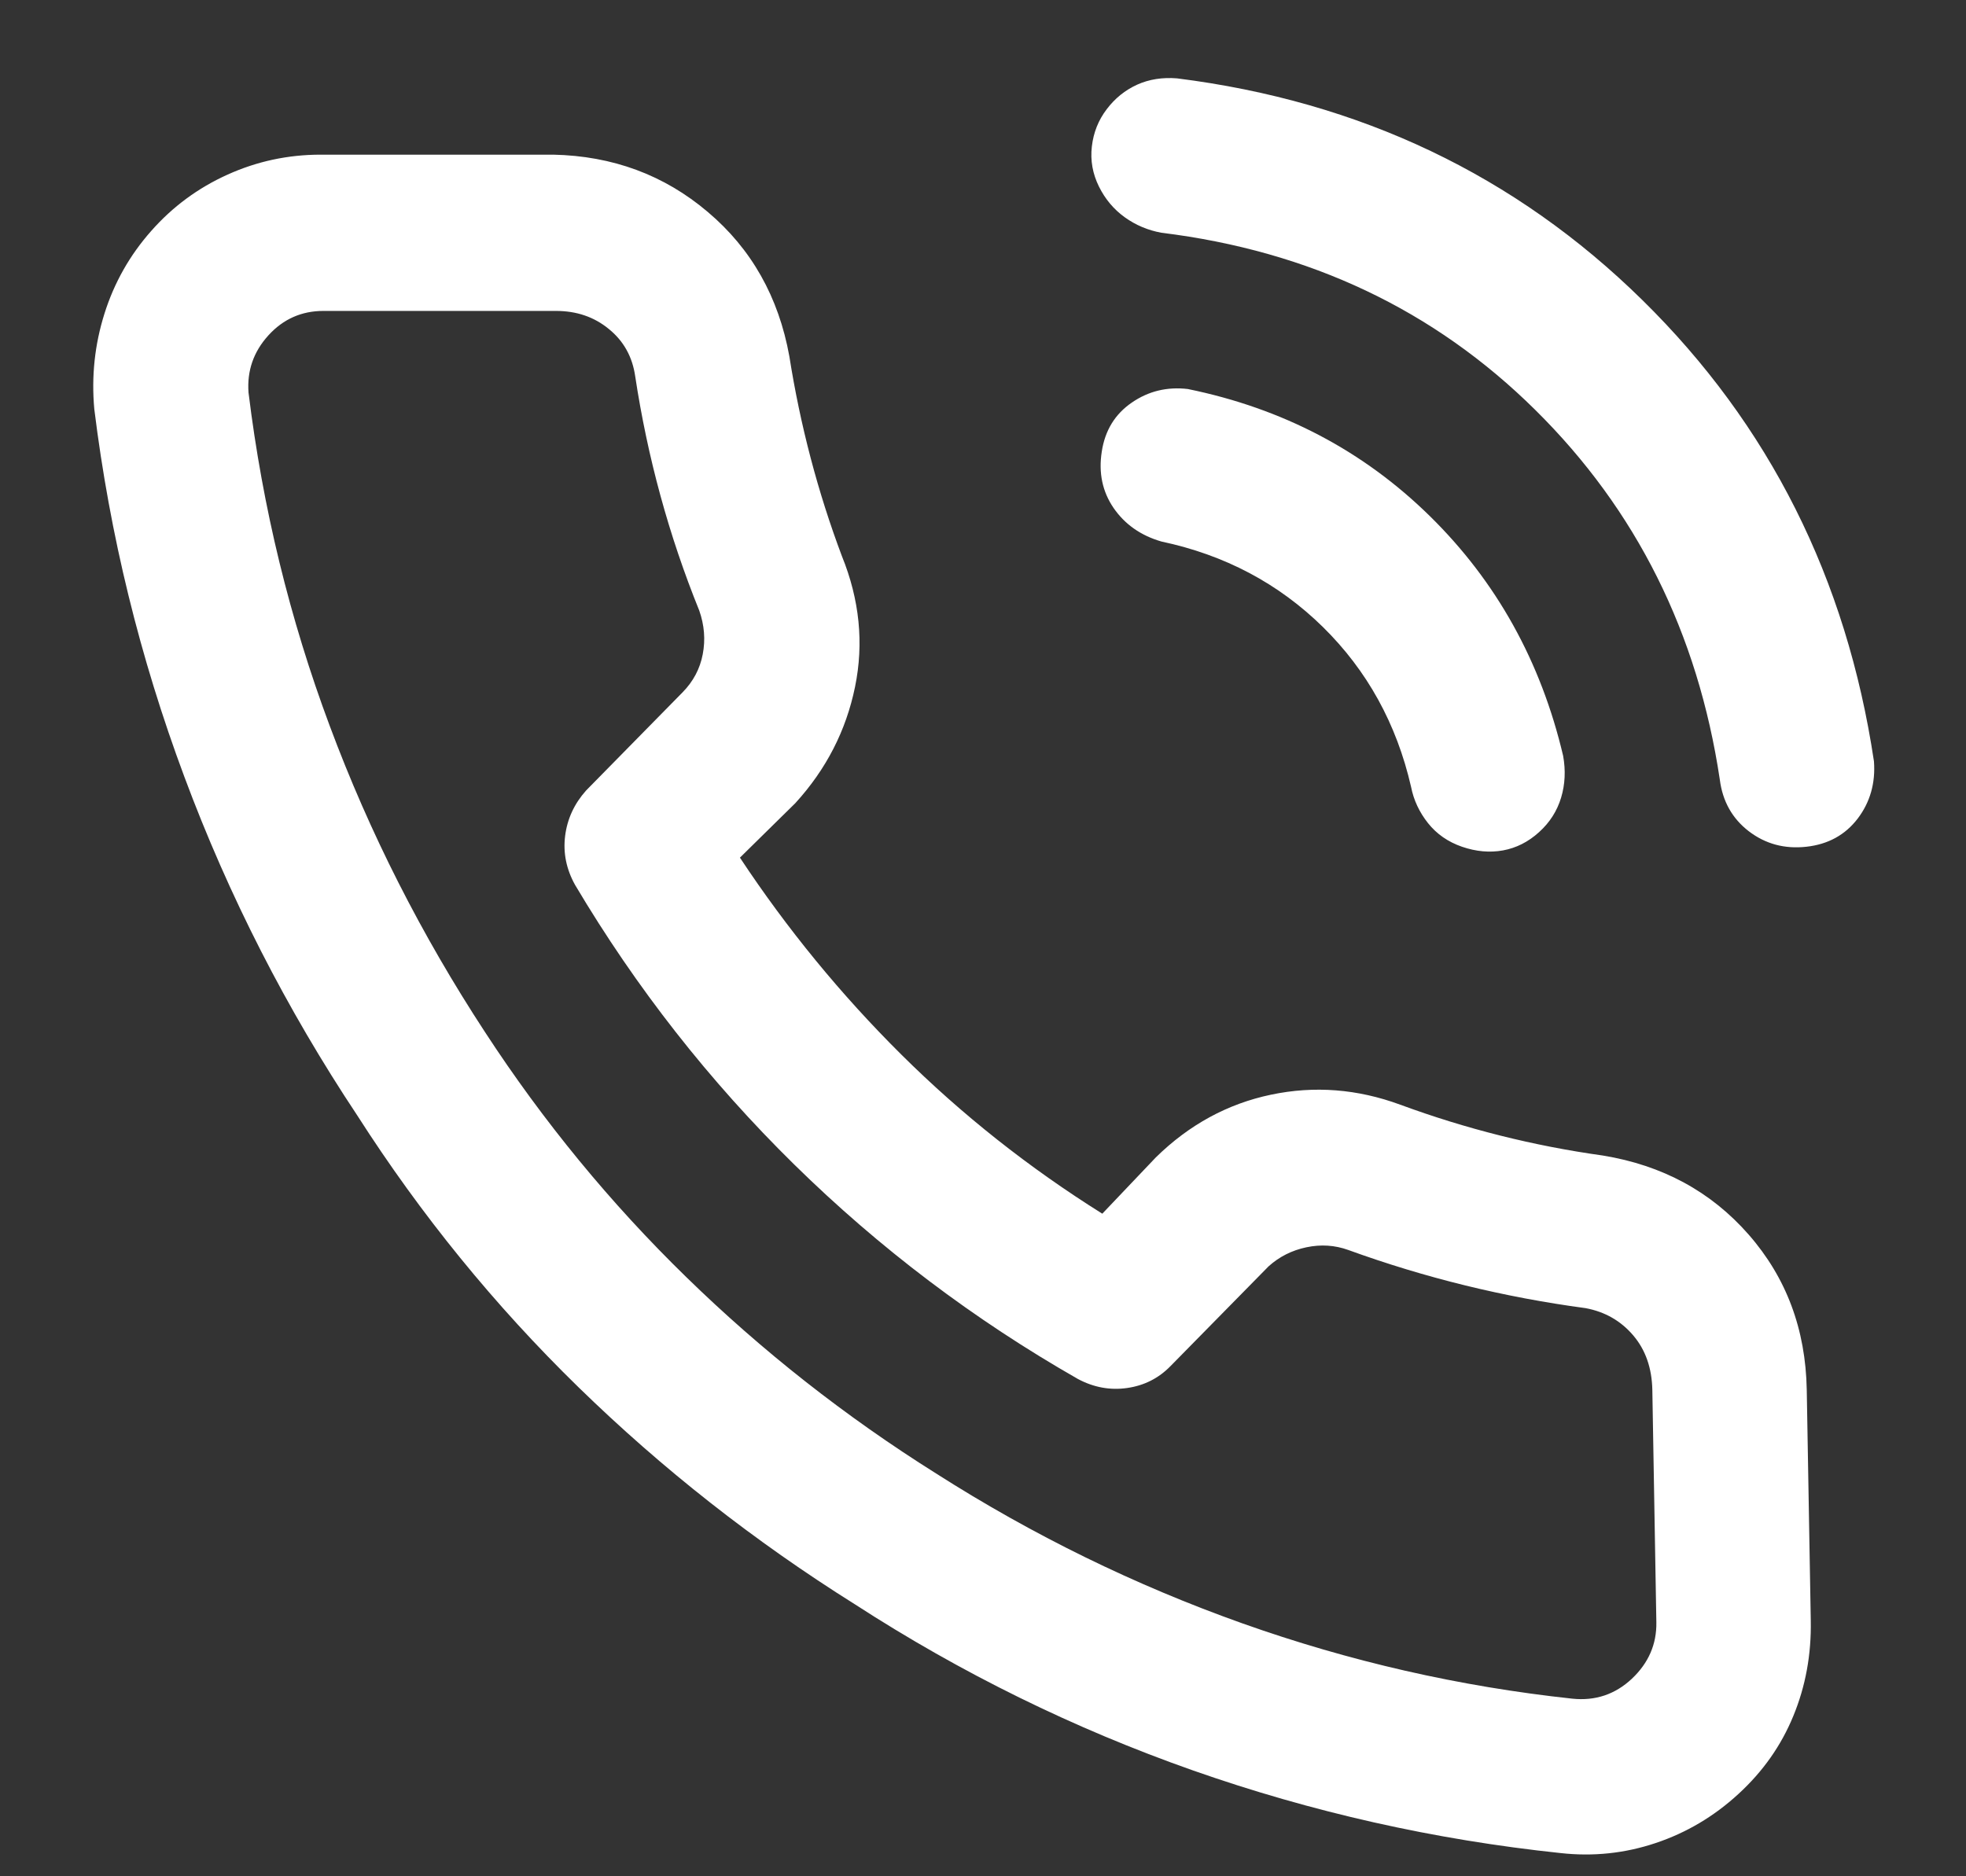 <svg width="22" height="21" viewBox="0 0 22 21" fill="none" xmlns="http://www.w3.org/2000/svg">
<rect x="0" y="0" width="22" height="21" fill="#333333" stroke="none"/>
<path d="M20.263 18.138C20.27 18.517 20.205 18.873 20.068 19.205C19.932 19.537 19.727 19.828 19.453 20.079C19.18 20.33 18.871 20.513 18.527 20.628C18.184 20.743 17.829 20.781 17.462 20.74C16.049 20.591 14.678 20.282 13.349 19.815C12.019 19.347 10.757 18.727 9.565 17.955C8.441 17.25 7.41 16.44 6.472 15.525C5.534 14.61 4.71 13.597 3.999 12.486C3.206 11.293 2.56 10.029 2.063 8.694C1.565 7.359 1.229 5.987 1.055 4.577C1.022 4.211 1.06 3.856 1.169 3.51C1.278 3.164 1.452 2.856 1.692 2.585C1.931 2.314 2.215 2.104 2.545 1.955C2.874 1.806 3.222 1.731 3.588 1.731H6.191C6.855 1.745 7.432 1.958 7.92 2.372C8.409 2.785 8.713 3.324 8.833 3.988C8.955 4.76 9.151 5.506 9.421 6.224C9.619 6.712 9.668 7.2 9.568 7.688C9.468 8.176 9.246 8.61 8.9 8.989L8.28 9.599C8.809 10.399 9.412 11.134 10.088 11.805C10.764 12.476 11.513 13.069 12.335 13.584L12.934 12.954C13.307 12.588 13.737 12.354 14.223 12.252C14.709 12.15 15.191 12.188 15.669 12.364C16.405 12.635 17.161 12.825 17.936 12.933C18.602 13.042 19.146 13.336 19.568 13.818C19.989 14.299 20.206 14.878 20.218 15.556L20.263 18.138ZM18.49 15.556C18.485 15.312 18.414 15.108 18.276 14.946C18.137 14.783 17.959 14.681 17.742 14.641C16.831 14.519 15.947 14.302 15.087 13.99C14.937 13.936 14.781 13.926 14.619 13.96C14.457 13.994 14.316 14.065 14.196 14.173L13.097 15.291C12.964 15.427 12.802 15.508 12.613 15.535C12.424 15.562 12.24 15.529 12.062 15.434C10.899 14.77 9.841 13.97 8.889 13.035C7.937 12.1 7.119 11.056 6.435 9.904C6.337 9.728 6.3 9.545 6.324 9.355C6.348 9.165 6.426 8.996 6.559 8.847L7.638 7.749C7.758 7.627 7.833 7.485 7.864 7.322C7.895 7.159 7.882 6.997 7.825 6.834C7.485 5.994 7.246 5.12 7.108 4.211C7.077 3.995 6.98 3.818 6.814 3.683C6.649 3.547 6.452 3.48 6.221 3.48H3.619C3.375 3.48 3.169 3.571 3.003 3.754C2.837 3.937 2.763 4.15 2.781 4.394C2.939 5.682 3.242 6.926 3.69 8.125C4.137 9.325 4.717 10.466 5.427 11.551C6.081 12.554 6.833 13.469 7.681 14.295C8.529 15.122 9.46 15.854 10.474 16.491C11.557 17.182 12.699 17.741 13.899 18.168C15.1 18.595 16.331 18.876 17.594 19.012C17.852 19.039 18.075 18.964 18.262 18.788C18.448 18.612 18.539 18.402 18.535 18.158L18.49 15.556ZM12.997 6.061C12.765 5.994 12.587 5.868 12.461 5.685C12.336 5.502 12.292 5.292 12.329 5.055C12.365 4.818 12.477 4.635 12.665 4.506C12.852 4.377 13.061 4.327 13.292 4.354C14.353 4.571 15.256 5.045 16.001 5.777C16.746 6.509 17.243 7.403 17.492 8.46C17.521 8.623 17.514 8.779 17.469 8.928C17.424 9.077 17.342 9.206 17.222 9.314C17.102 9.423 16.967 9.491 16.819 9.518C16.67 9.545 16.517 9.531 16.36 9.477C16.204 9.423 16.077 9.335 15.98 9.213C15.883 9.091 15.819 8.955 15.79 8.806C15.628 8.101 15.299 7.505 14.803 7.017C14.306 6.529 13.704 6.211 12.997 6.061ZM12.997 2.605C12.848 2.578 12.711 2.521 12.588 2.433C12.464 2.344 12.367 2.229 12.297 2.087C12.227 1.945 12.2 1.796 12.218 1.64C12.236 1.484 12.291 1.345 12.384 1.223C12.476 1.101 12.59 1.009 12.724 0.948C12.859 0.887 13.008 0.864 13.171 0.877C15.222 1.135 16.958 1.962 18.378 3.358C19.799 4.754 20.663 6.475 20.97 8.521C20.988 8.765 20.927 8.979 20.788 9.162C20.648 9.345 20.457 9.45 20.214 9.477C19.97 9.504 19.756 9.446 19.57 9.304C19.385 9.162 19.276 8.969 19.245 8.725C18.999 7.085 18.311 5.706 17.18 4.588C16.049 3.469 14.655 2.809 12.997 2.605Z" fill="white"/>
</svg>
